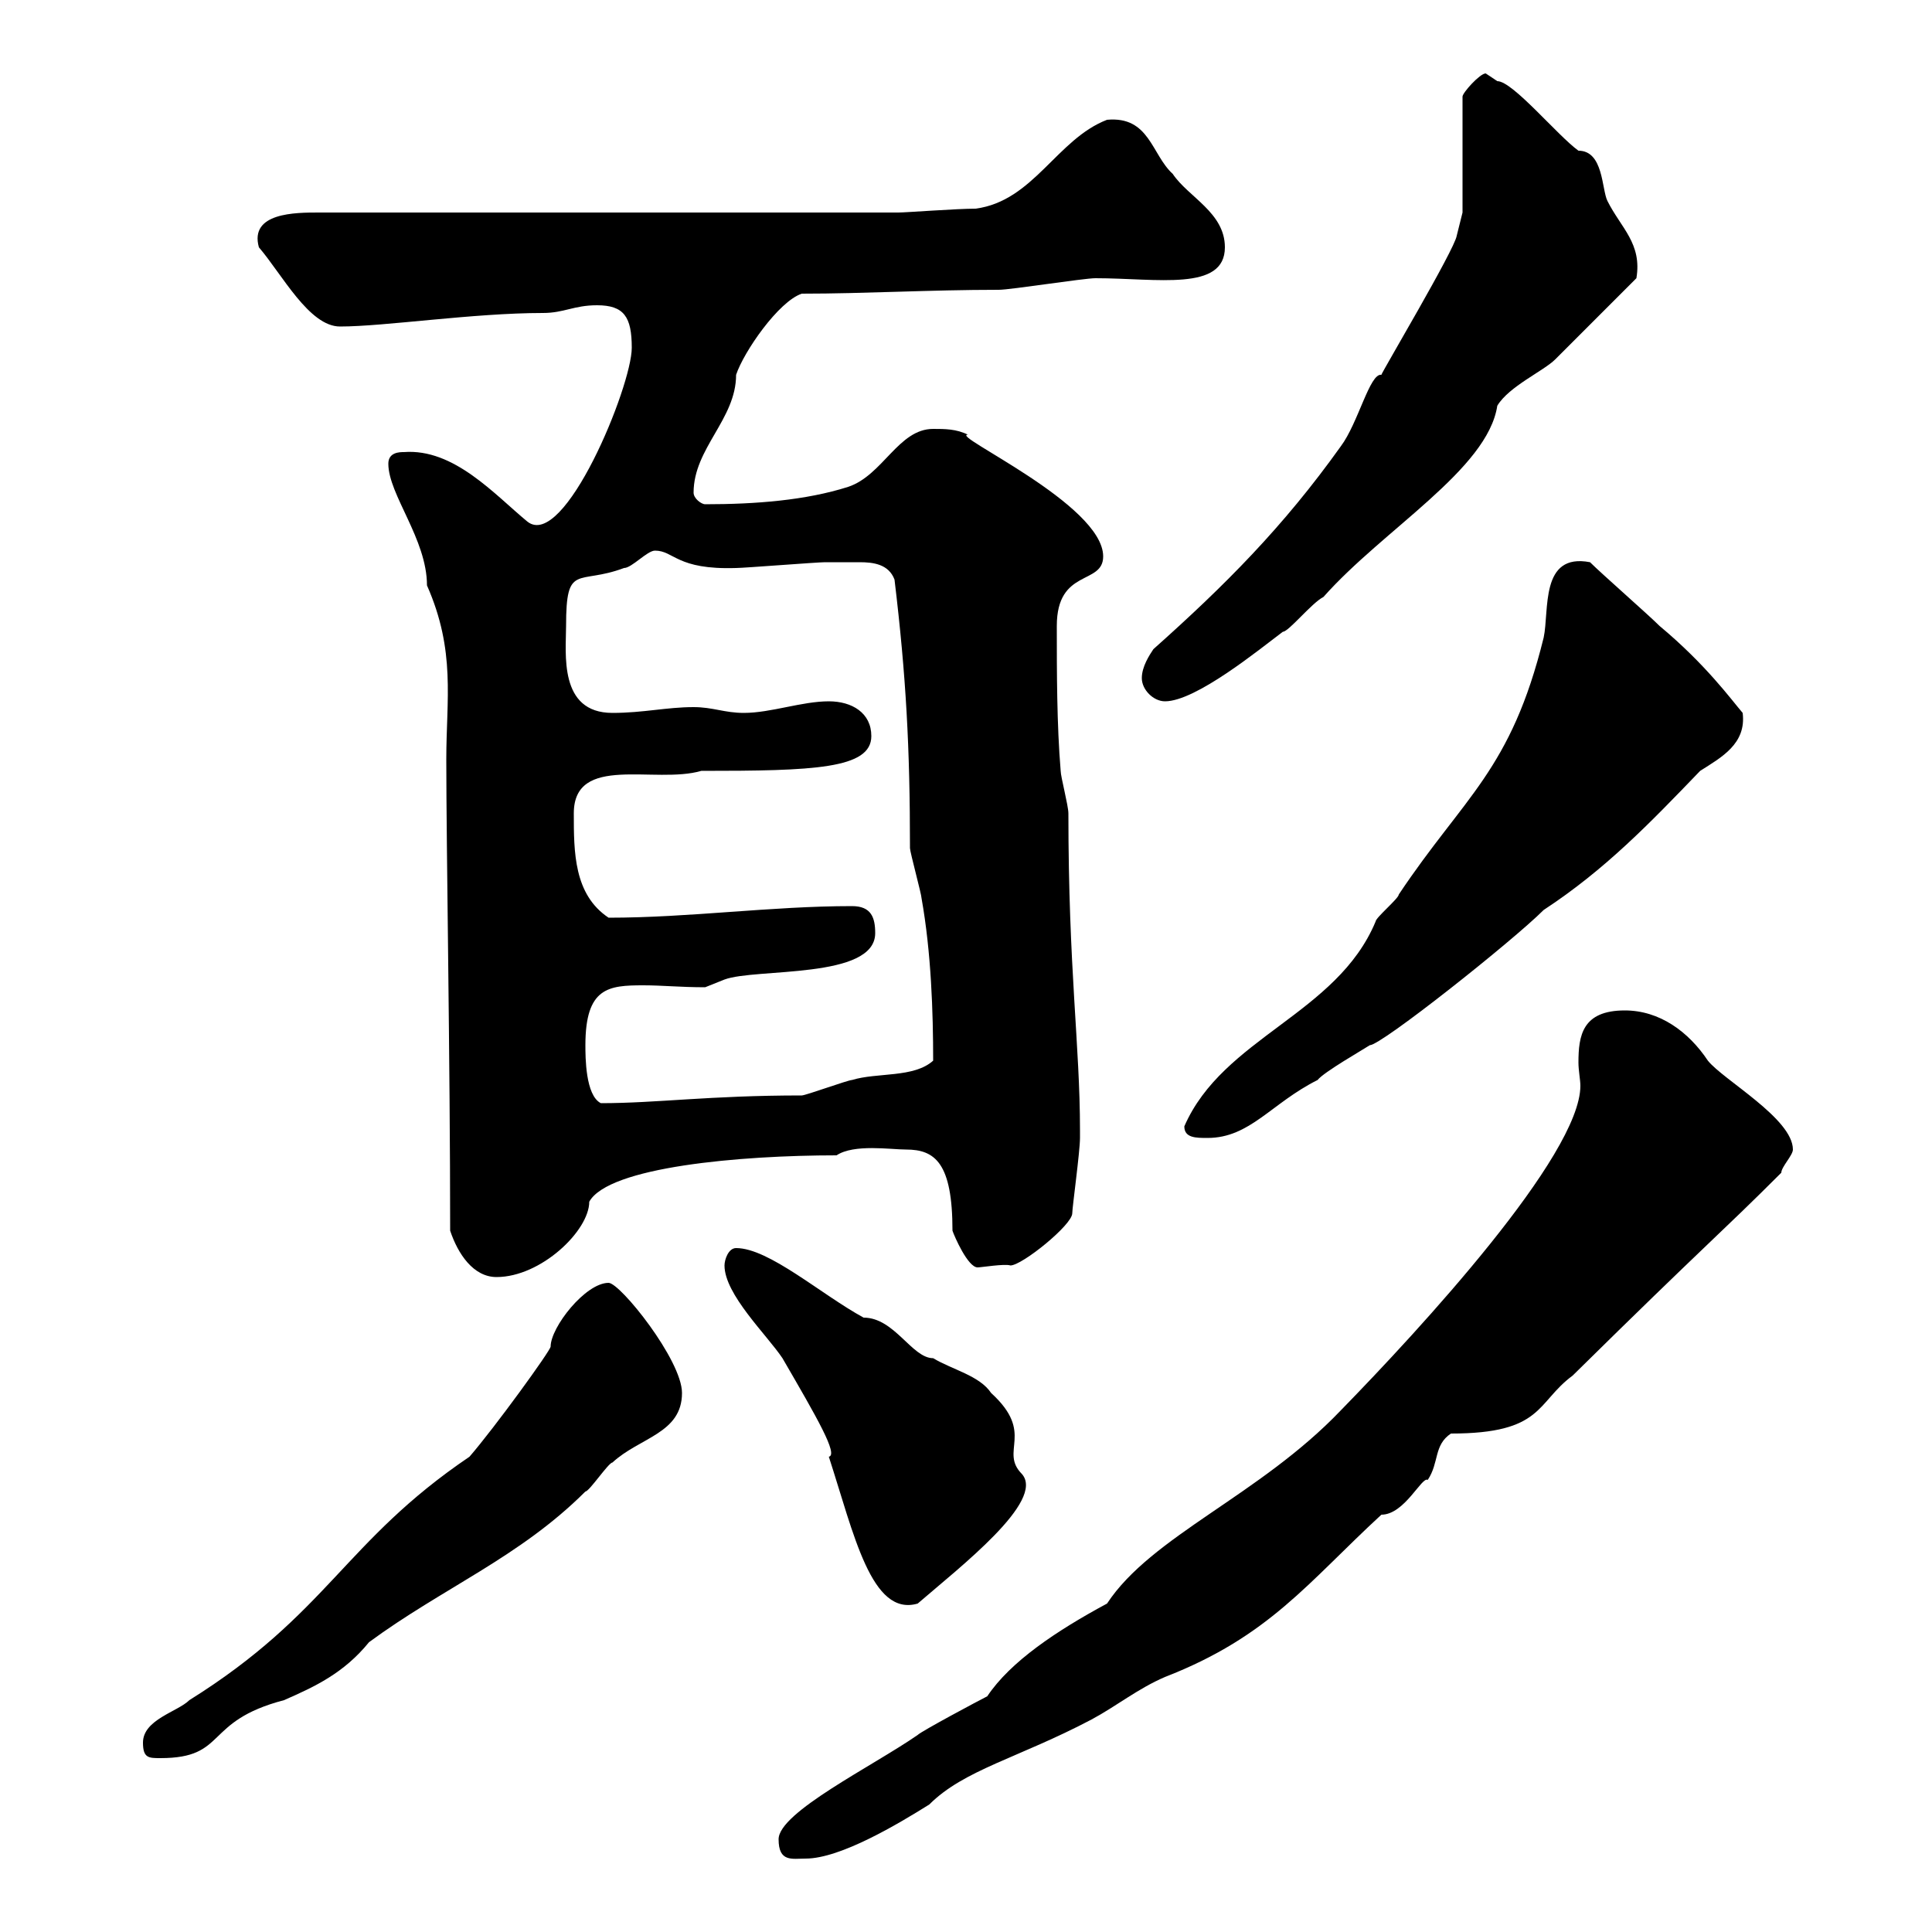 <svg xmlns="http://www.w3.org/2000/svg" xmlns:xlink="http://www.w3.org/1999/xlink" width="300" height="300"><path d="M120.90 285.60C120.90 289.20 123 288.60 125.10 288.60C130.50 288.60 139.50 283.20 144.30 280.20C149.70 274.80 158.10 273 169.50 267C173.40 264.90 176.70 262.20 180.90 260.40C197.10 254.10 203.10 245.70 214.50 235.20C218.10 235.20 220.80 229.20 221.70 229.80C223.50 227.10 222.60 224.40 225.30 222.60C239.70 222.60 238.50 217.80 244.20 213.60C265.20 192.90 267 191.70 276.60 182.10C276.60 181.20 278.40 179.40 278.40 178.50C278.40 173.70 267.60 167.70 265.20 164.70C262.20 160.20 257.70 156.90 252.30 156.90C245.70 156.90 245.10 160.80 245.10 165C245.10 166.20 245.40 167.70 245.40 168.60C245.40 179.40 220.50 206.40 208.20 219C195.60 232.20 178.80 238.50 171.90 249C164.10 253.20 156.90 258 153.30 263.40C152.10 264 143.10 268.80 142.50 269.40C135.60 274.20 120.90 281.40 120.90 285.60ZM22.20 270.60C22.20 273 23.10 273 24.90 273C35.40 273 31.50 267.30 44.10 264C48.90 261.90 53.40 259.80 57.30 255C68.70 246.60 80.70 241.80 90.90 231.60C91.50 231.60 94.50 227.10 95.10 227.10C99.30 223.20 105.90 222.60 105.90 216.30C105.90 211.20 96.30 199.20 94.50 199.20C90.90 199.20 85.50 206.10 85.50 209.10C85.50 209.70 76.80 221.70 72.90 226.20C53.40 239.40 51 250.50 29.40 264C27.60 265.80 22.20 267 22.20 270.60ZM112.50 196.50C112.50 201 119.10 207.30 121.50 210.90C126.90 220.20 130.20 225.90 128.70 226.20C132.60 238.20 135.30 251.10 142.50 249C149.10 243.30 162.30 233.10 158.70 228.90C155.10 225.30 160.80 222.60 153.90 216.30C152.10 213.60 147.90 212.70 144.90 210.90C141.60 210.90 138.90 204.60 134.10 204.60C127.50 201 119.40 193.80 114.30 193.80C113.10 193.80 112.50 195.60 112.50 196.50ZM69.90 191.10C71.10 194.70 73.50 198.30 77.10 198.30C84 198.30 91.50 191.10 91.50 186.60C94.50 181.20 114.90 179.40 129.90 179.40C132.60 177.60 138.30 178.50 140.70 178.50C145.20 178.50 147.90 180.60 147.90 191.10C148.20 192 150.30 196.80 151.80 196.80C152.40 196.80 156 196.20 156.90 196.50C158.70 196.50 166.50 190.20 166.50 188.40C166.50 187.50 167.70 178.80 167.70 176.70C167.70 176.70 167.70 175.50 167.70 175.50C167.70 162.30 165.90 150.60 165.90 126.30C165.90 125.10 164.70 120.60 164.70 119.70C164.10 112.50 164.10 104.40 164.10 97.20C164.10 88.20 171.30 90.90 171.30 86.40C171.30 78.30 147.30 67.50 150.30 67.50C148.50 66.60 146.70 66.60 144.90 66.60C139.50 66.60 137.10 73.80 131.70 75.60C125.10 77.70 117.30 78.30 109.50 78.30C108.90 78.30 107.70 77.40 107.70 76.50C107.70 69.60 114.30 65.10 114.30 58.20C115.50 54.60 120.90 46.80 124.50 45.60C134.40 45.60 144.30 45 155.10 45C156.90 45 168.30 43.20 170.10 43.20C179.70 43.20 190.20 45.30 190.20 38.40C190.20 33 184.50 30.60 182.10 27C178.80 24 178.50 18 171.90 18.60C164.10 21.60 160.50 31.20 151.50 32.40C148.50 32.40 140.70 33 139.50 33L49.50 33C45.90 33 38.70 33 40.20 38.40C43.80 42.60 48 50.70 52.80 50.70C59.70 50.70 73.50 48.60 84.30 48.60C87.60 48.60 89.10 47.40 92.70 47.40C96.90 47.40 98.10 49.20 98.10 54C98.10 60 87.60 85.50 81.90 81C76.80 76.80 70.50 69.60 62.70 70.20C62.10 70.20 60.30 70.20 60.30 72C60.30 76.80 66.30 83.70 66.30 90.90C70.80 101.10 69.30 108.60 69.30 117.90C69.30 131.40 69.90 165 69.90 191.10ZM183.90 174.90C183.90 176.70 185.70 176.70 187.50 176.70C194.10 176.70 197.40 171.30 204.60 167.70C205.50 166.50 211.80 162.90 212.70 162.30C214.50 162.30 234.90 146.10 239.70 141.30C249.30 135 256.20 127.80 264 119.70C267.30 117.60 271.20 115.50 270.60 110.70C268.80 108.60 264.90 103.20 257.70 97.20C255.90 95.40 248.70 89.10 246.90 87.30C239.10 85.80 240.60 94.80 239.70 99C234.60 119.70 227.40 123.60 217.20 138.90C217.20 139.50 213.60 142.50 213.60 143.10C207.60 157.50 189.90 161.10 183.90 174.90ZM90.90 162.30C90.90 153.30 94.50 153 99.90 153C102.90 153 105.60 153.30 109.50 153.30C109.50 153.30 112.50 152.10 112.50 152.10C117.30 150.30 135.90 152.10 135.90 144.90C135.90 142.50 135.30 140.70 132.30 140.70C119.70 140.70 107.10 142.50 94.50 142.50C89.10 138.90 89.10 132.30 89.10 126.30C89.10 117 101.70 121.80 108.90 119.70C126.30 119.70 135.30 119.40 135.30 114.30C135.30 110.70 132.30 108.90 128.70 108.90C124.50 108.90 119.70 110.70 115.50 110.70C112.50 110.70 110.70 109.80 107.70 109.80C103.50 109.80 99.90 110.70 95.10 110.70C86.70 110.70 87.90 101.40 87.90 97.20C87.90 87.30 89.70 90.90 96.90 88.20C98.10 88.20 100.50 85.50 101.70 85.50C104.70 85.50 105 88.50 114.30 88.20C115.50 88.20 126.90 87.30 128.10 87.30C130.20 87.30 131.10 87.30 133.50 87.30C135.60 87.30 138 87.60 138.90 90C140.70 105 141.30 116.10 141.30 131.70C141.30 132.30 143.10 138.90 143.10 139.50C144.60 147.90 144.90 157.20 144.90 164.70C141.90 167.40 136.20 166.50 132.30 167.70C131.70 167.70 125.10 170.10 124.50 170.10C110.10 170.10 102 171.30 93.30 171.30C90.90 170.10 90.90 164.10 90.90 162.30ZM177.30 105.30C177.30 107.10 179.10 108.90 180.90 108.90C185.70 108.90 195.60 100.80 199.20 98.10C200.10 98.10 203.70 93.60 205.50 92.70C214.80 82.20 231 72.90 232.50 63C234.30 60 239.70 57.60 241.50 55.80C243.30 54 252.30 45 254.10 43.20C255 37.80 251.70 35.40 249.60 31.20C248.70 29.40 249 23.40 245.10 23.40C241.80 21 234.90 12.60 232.50 12.60C232.50 12.60 230.70 11.40 230.70 11.40C229.80 11.40 227.10 14.40 227.10 15L227.10 33L226.20 36.60C225.90 38.70 214.50 57.90 214.50 58.20C212.70 57.90 210.90 65.70 208.20 69.30C199.20 81.90 190.20 90.90 179.10 100.80C178.50 101.70 177.30 103.50 177.30 105.30Z"/></svg>